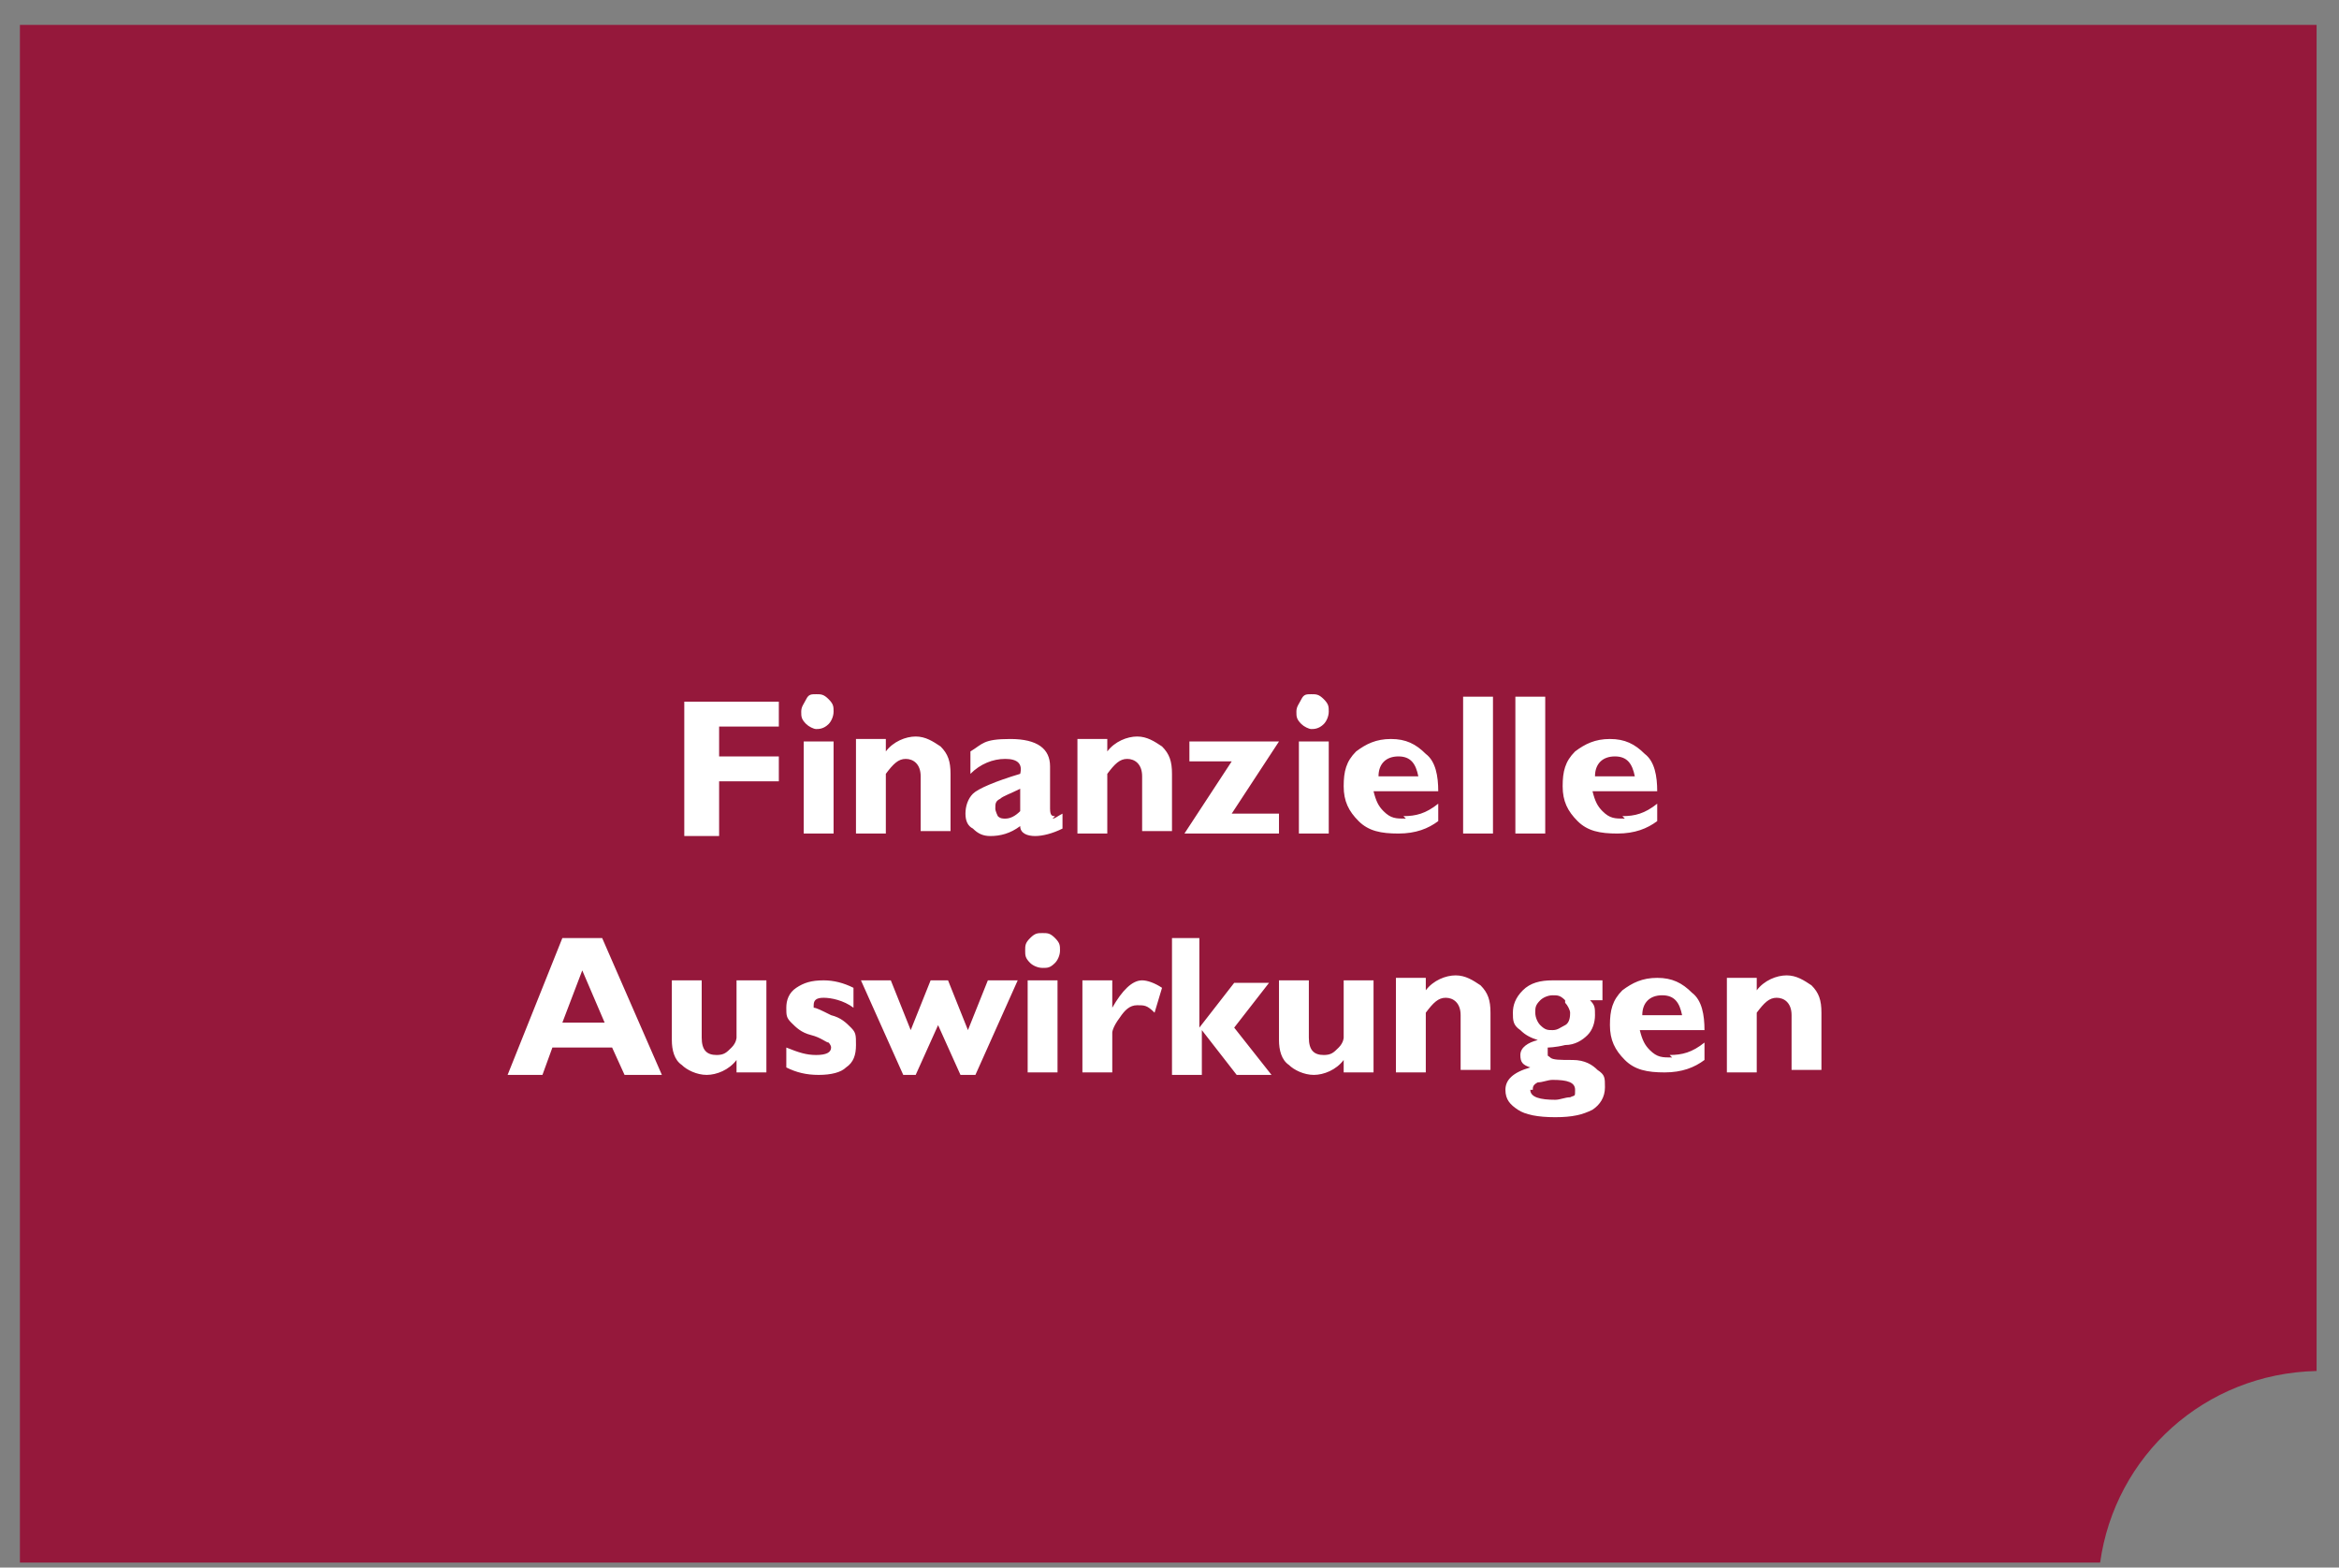 <?xml version="1.0" encoding="UTF-8"?>
<svg xmlns="http://www.w3.org/2000/svg" version="1.1" viewBox="0 0 94 63">
  <rect x="0" y="0" width="94" height="63" fill="#808080" stroke="none"/>
  <defs>
    <style>
      .cls-1 {
        fill: #95183b;
      }

      .cls-2 {
        fill: #fff;
      }
    </style>
  </defs>
  <g>
    <g id="Ebene_1">
      <path class="cls-1" d="M84.4,62.8c.6-4.3,4.2-7.6,8.7-7.7V1H.8v61.8h83.6Z"></path>
      <path class="cls-2" d="M69.4,39.4v3.7h1.2v-2.4c.3-.4.5-.6.8-.6s.6.2.6.7v2.2h1.2v-2.3c0-.5-.1-.8-.4-1.1-.3-.2-.6-.4-1-.4s-.9.2-1.2.6v-.5h-1.2ZM66.8,40c.5,0,.7.3.8.8h-1.6c0-.5.3-.8.8-.8M67.2,42.5c-.4,0-.6,0-.9-.3-.2-.2-.3-.4-.4-.8h2.6c0-.6-.1-1.2-.5-1.5-.4-.4-.8-.6-1.4-.6s-1,.2-1.4.5c-.4.4-.5.8-.5,1.4s.2,1,.6,1.4.9.5,1.6.5,1.2-.2,1.6-.5v-.7c-.5.4-.9.5-1.4.5M61.6,43.8c0-.1,0-.2.2-.3.2,0,.4-.1.6-.1.6,0,.9.1.9.4s0,.2-.2.3c-.2,0-.4.1-.6.1-.6,0-1-.1-1-.4M62.9,40.3c.1.1.2.3.2.4s0,.4-.2.5-.3.2-.5.2-.3,0-.5-.2c-.1-.1-.2-.3-.2-.5s0-.3.2-.5c.1-.1.3-.2.5-.2s.3,0,.5.2M62.4,39.4c-.5,0-.9.1-1.2.4s-.4.6-.4.9,0,.5.3.7c.2.2.4.3.7.4-.4.1-.7.3-.7.6s.1.4.4.5c-.7.2-1,.5-1,.9s.2.6.5.8c.3.2.8.3,1.5.3s1.1-.1,1.5-.3c.3-.2.5-.5.5-.9s0-.5-.3-.7c-.2-.2-.5-.4-1-.4-.5,0-.8,0-.9-.1s-.1,0-.1-.2,0-.1,0-.2c0,0,.3,0,.7-.1.4,0,.7-.2.9-.4.2-.2.3-.5.3-.8s0-.4-.2-.6h.5v-.8h-2.2ZM56.1,39.4v3.7h1.2v-2.4c.3-.4.5-.6.8-.6s.6.2.6.7v2.2h1.2v-2.3c0-.5-.1-.8-.4-1.1-.3-.2-.6-.4-1-.4s-.9.2-1.2.6v-.5h-1.2ZM55.2,43.1v-3.7h-1.2v2.3c0,0,0,.2-.2.4-.2.2-.3.3-.6.3-.4,0-.6-.2-.6-.7v-2.3h-1.2v2.4c0,.4.1.8.4,1,.2.2.6.4,1,.4s.9-.2,1.2-.6v.5h1.2ZM47.1,37.7v5.5h1.2v-1.8h0l1.4,1.8h1.4l-1.5-1.9,1.4-1.8h-1.4l-1.4,1.8h0v-3.6h-1.2ZM43.5,39.4v3.7h1.2v-1.6c0,0,0-.2.3-.6.2-.3.4-.5.7-.5s.4,0,.7.3l.3-1c-.3-.2-.6-.3-.8-.3-.4,0-.8.4-1.2,1.1h0v-1.1h-1.2ZM41.3,43.1h1.2v-3.7h-1.2v3.7ZM41.4,38.7c.1.1.3.2.5.2s.3,0,.5-.2c.1-.1.2-.3.2-.5s0-.3-.2-.5-.3-.2-.5-.2-.3,0-.5.2-.2.3-.2.5,0,.3.2.5M38.6,43.2h.6l1.7-3.8h-1.2l-.8,2-.8-2h-.7l-.8,2-.8-2h-1.2l1.7,3.8h.5l.9-2,.9,2ZM33.1,39.4c-.5,0-.8.1-1.1.3s-.4.5-.4.8,0,.4.2.6.4.4.8.5.6.3.7.3c0,0,.1.1.1.2,0,.2-.2.3-.6.3s-.7-.1-1.2-.3v.8c.4.2.8.3,1.3.3s.9-.1,1.1-.3c.3-.2.4-.5.4-.9s0-.5-.2-.7c-.2-.2-.4-.4-.8-.5-.4-.2-.6-.3-.7-.3,0,0,0,0,0-.1,0-.2.1-.3.4-.3s.8.1,1.2.4v-.8c-.4-.2-.8-.3-1.2-.3M30.8,43.1v-3.7h-1.2v2.3c0,0,0,.2-.2.4-.2.2-.3.3-.6.3-.4,0-.6-.2-.6-.7v-2.3h-1.2v2.4c0,.4.1.8.4,1,.2.2.6.4,1,.4s.9-.2,1.2-.6v.5h1.2ZM22.6,41.1l.8-2.1.9,2.1h-1.7ZM22.6,37.7l-2.2,5.5h1.4l.4-1.1h2.4l.5,1.1h1.5l-2.4-5.5h-1.6Z"></path>
      <path class="cls-2" d="M64.9,30.4c.5,0,.7.3.8.8h-1.6c0-.5.3-.8.8-.8M65.3,32.9c-.4,0-.6,0-.9-.3-.2-.2-.3-.4-.4-.8h2.6c0-.6-.1-1.2-.5-1.5-.4-.4-.8-.6-1.4-.6s-1,.2-1.4.5c-.4.4-.5.8-.5,1.4s.2,1,.6,1.4.9.5,1.6.5,1.2-.2,1.6-.5v-.7c-.5.4-.9.5-1.4.5M60.9,33.5h1.2v-5.5h-1.2v5.5ZM58.8,33.5h1.2v-5.5h-1.2v5.5ZM56.2,30.4c.5,0,.7.3.8.8h-1.6c0-.5.3-.8.8-.8M56.5,32.9c-.4,0-.6,0-.9-.3-.2-.2-.3-.4-.4-.8h2.6c0-.6-.1-1.2-.5-1.5-.4-.4-.8-.6-1.4-.6s-1,.2-1.4.5c-.4.4-.5.8-.5,1.4s.2,1,.6,1.4.9.5,1.6.5,1.2-.2,1.6-.5v-.7c-.5.4-.9.5-1.4.5M52.2,33.5h1.2v-3.7h-1.2v3.7ZM52.3,29.1c.1.1.3.2.4.2s.3,0,.5-.2c.1-.1.2-.3.2-.5s0-.3-.2-.5-.3-.2-.5-.2-.3,0-.4.2-.2.3-.2.5,0,.3.2.5M47.8,30.6h1.7l-1.9,2.9h3.8v-.8h-1.9l1.9-2.9h-3.6v.8ZM43.3,29.8v3.7h1.2v-2.4c.3-.4.5-.6.8-.6s.6.2.6.7v2.2h1.2v-2.3c0-.5-.1-.8-.4-1.1-.3-.2-.6-.4-1-.4s-.9.2-1.2.6v-.5h-1.2ZM40.4,32.9c-.1,0-.2,0-.3-.1,0,0-.1-.2-.1-.3,0-.2,0-.3.2-.4.1-.1.4-.2.8-.4v.9c-.2.2-.4.3-.6.3M42.4,32.8c-.1,0-.2,0-.2-.3v-1.7c0-.7-.5-1.1-1.6-1.1s-1.1.2-1.6.5v.9c.4-.4.9-.6,1.4-.6s.7.2.6.6c-1,.3-1.7.6-1.9.8s-.3.5-.3.8.1.5.3.6c.2.2.4.3.7.3.4,0,.8-.1,1.2-.4,0,.3.3.4.6.4s.7-.1,1.1-.3v-.6c-.2.1-.3.2-.4.2M34.4,29.8v3.7h1.2v-2.4c.3-.4.5-.6.8-.6s.6.2.6.7v2.2h1.2v-2.3c0-.5-.1-.8-.4-1.1-.3-.2-.6-.4-1-.4s-.9.2-1.2.6v-.5h-1.2ZM32.3,33.5h1.2v-3.7h-1.2v3.7ZM32.4,29.1c.1.1.3.2.4.2s.3,0,.5-.2c.1-.1.2-.3.2-.5s0-.3-.2-.5-.3-.2-.5-.2-.3,0-.4.2-.2.3-.2.5,0,.3.2.5M27.5,28.1v5.5h1.4v-2.2h2.4v-1h-2.4v-1.2h2.4v-1h-3.8Z"></path>
    </g>
  </g>
</svg>
